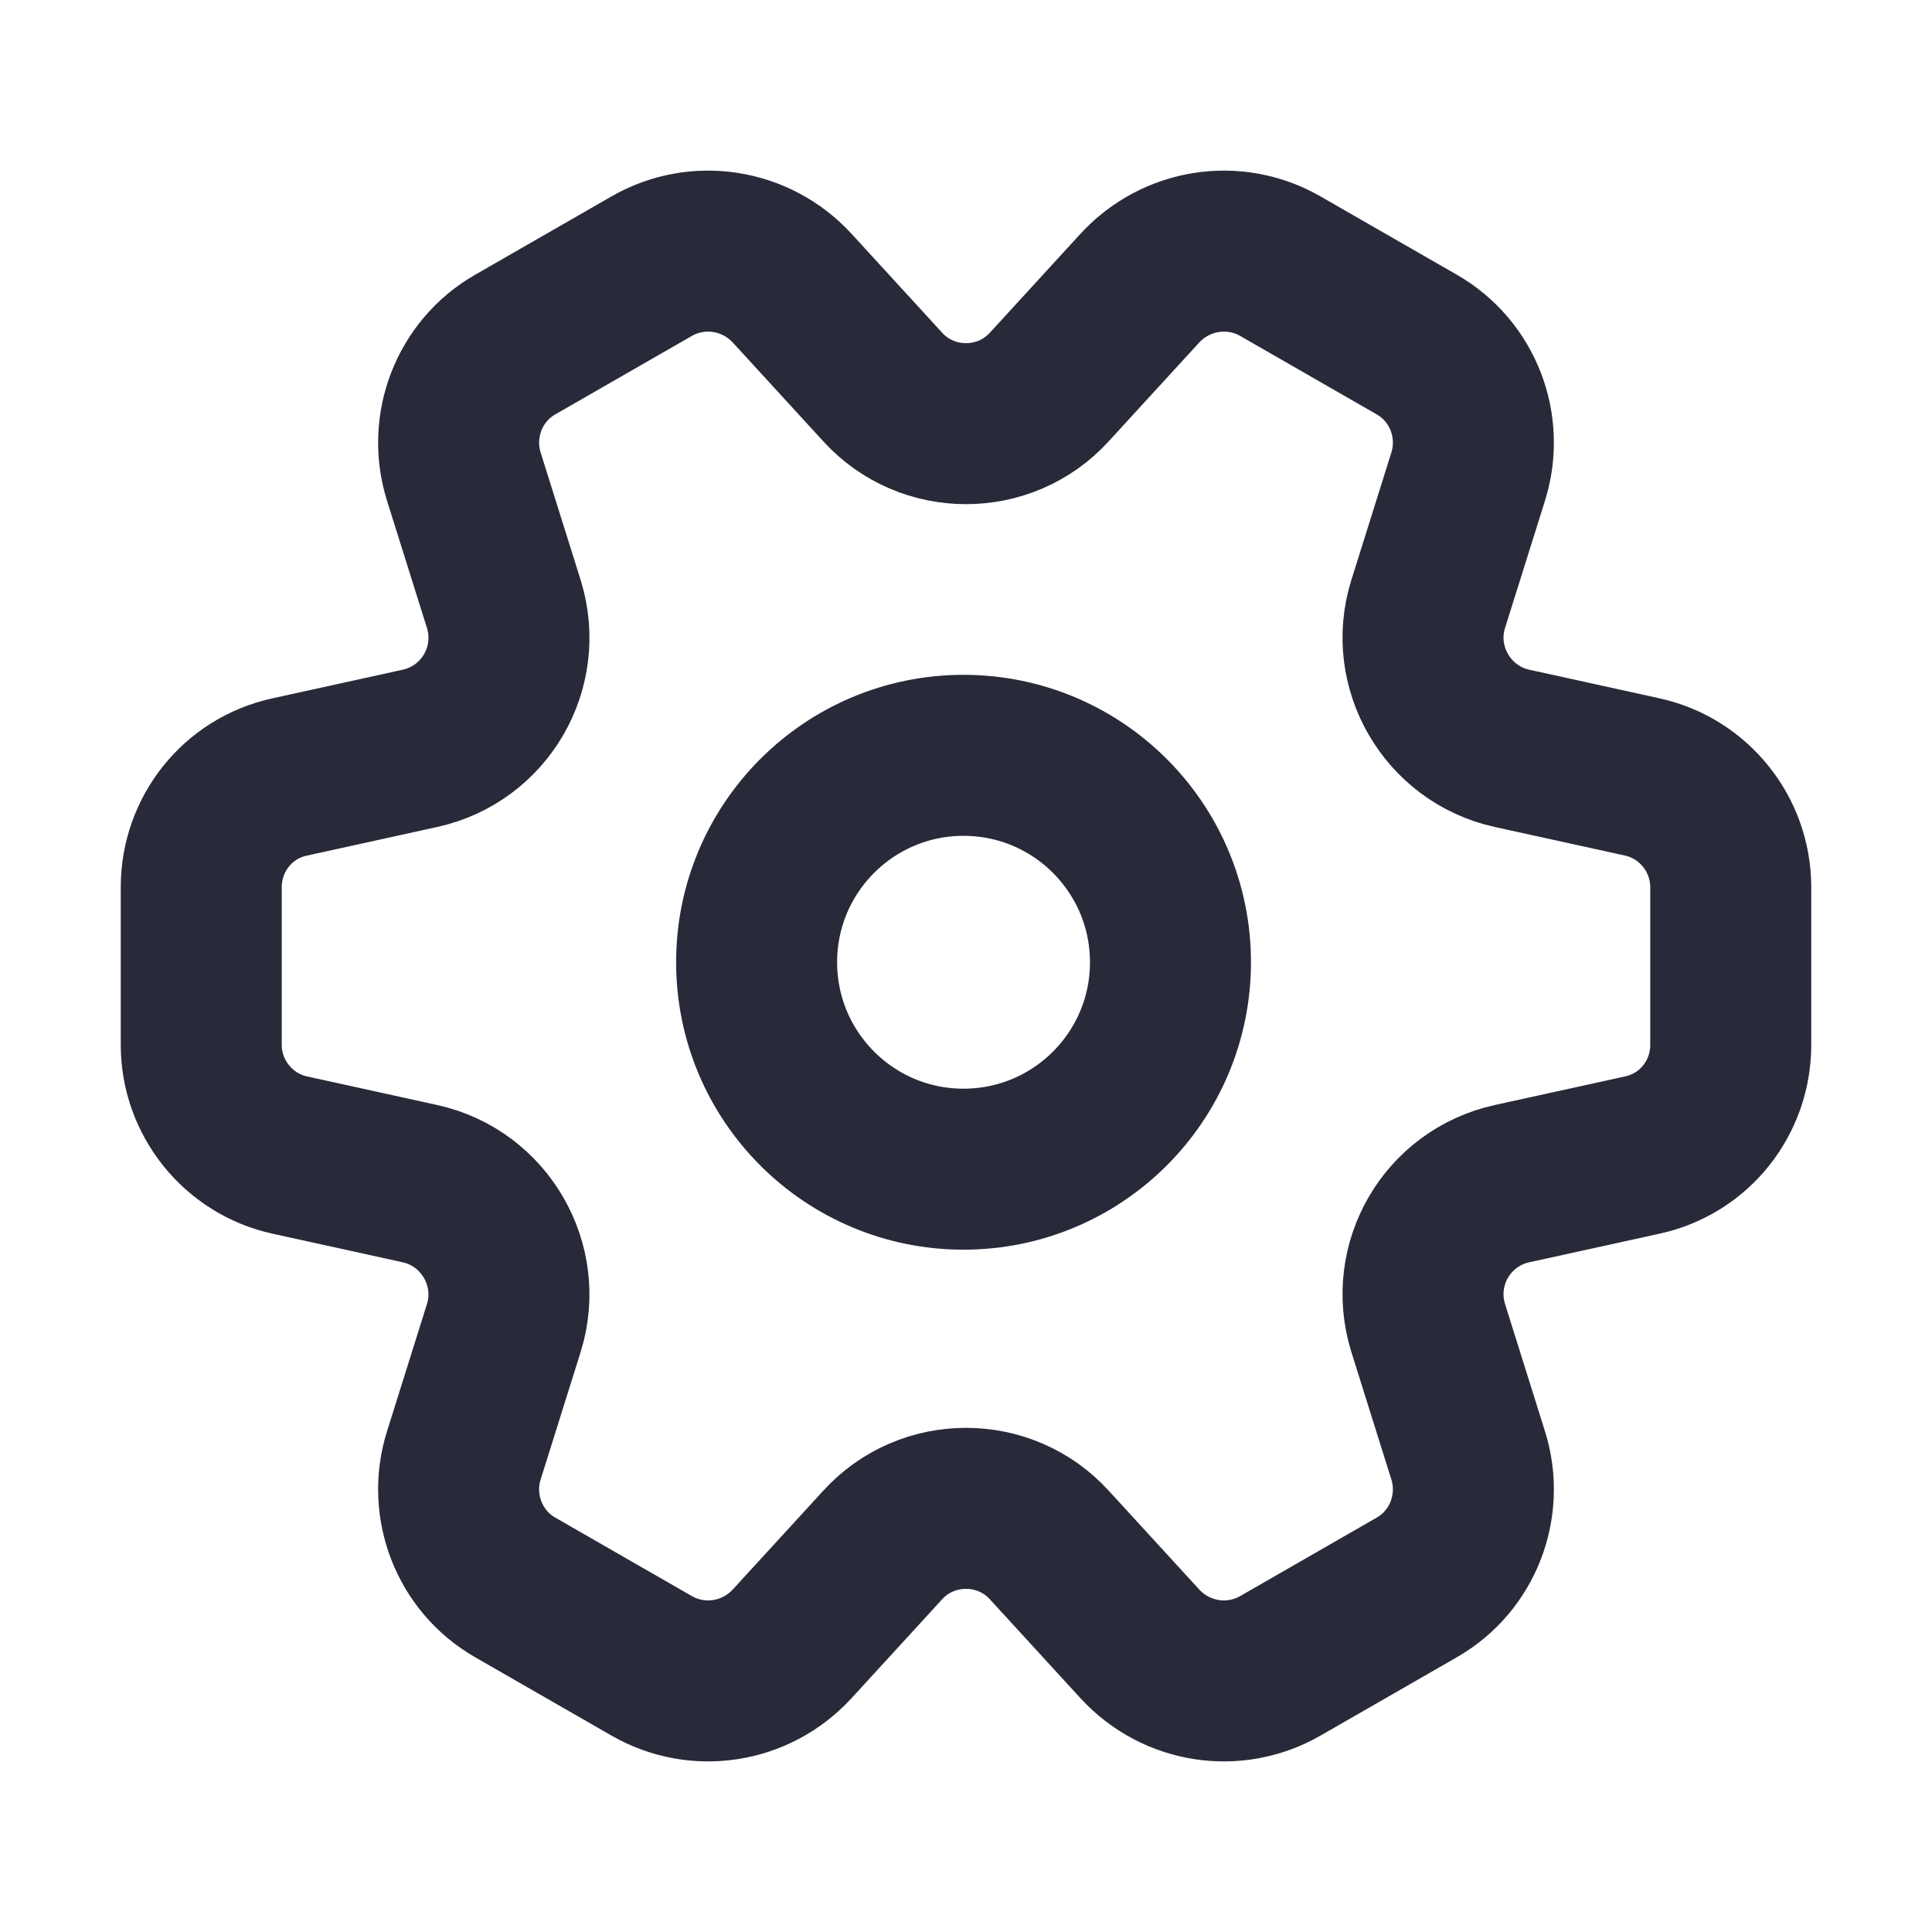 <svg width="24" height="24" viewBox="0 0 24 24" fill="none" xmlns="http://www.w3.org/2000/svg">
<path d="M11.969 14.524C13.389 14.524 14.54 13.373 14.54 11.953C14.54 10.534 13.389 9.383 11.969 9.383C10.55 9.383 9.399 10.534 9.399 11.953C9.399 13.373 10.55 14.524 11.969 14.524Z" stroke="#282A3A" stroke-width="2" stroke-miterlimit="10"/>
<path d="M13.036 19.194L14.161 20.422C14.611 20.91 15.332 21.022 15.904 20.694L17.601 19.719C18.172 19.391 18.435 18.707 18.238 18.079L17.741 16.495C17.497 15.707 17.976 14.882 18.782 14.704L20.403 14.348C21.05 14.207 21.5 13.636 21.5 12.98V11.021C21.5 10.364 21.041 9.793 20.403 9.652L18.782 9.296C17.976 9.118 17.497 8.283 17.741 7.505L18.238 5.921C18.435 5.293 18.172 4.609 17.601 4.281L15.904 3.306C15.332 2.978 14.611 3.091 14.161 3.578L13.036 4.806C12.483 5.415 11.517 5.415 10.964 4.806L9.839 3.578C9.389 3.091 8.668 2.978 8.096 3.306L6.399 4.281C5.828 4.609 5.565 5.293 5.762 5.921L6.259 7.505C6.502 8.293 6.024 9.118 5.218 9.296L3.597 9.652C2.95 9.793 2.5 10.364 2.5 11.021V12.98C2.5 13.636 2.959 14.207 3.597 14.348L5.218 14.704C6.024 14.882 6.502 15.717 6.259 16.495L5.762 18.079C5.565 18.707 5.828 19.391 6.399 19.719L8.096 20.694C8.668 21.022 9.389 20.91 9.839 20.422L10.964 19.194C11.517 18.585 12.483 18.585 13.036 19.194Z" stroke="#282A3A" stroke-width="2" stroke-linecap="round" stroke-linejoin="round"/>
</svg>
